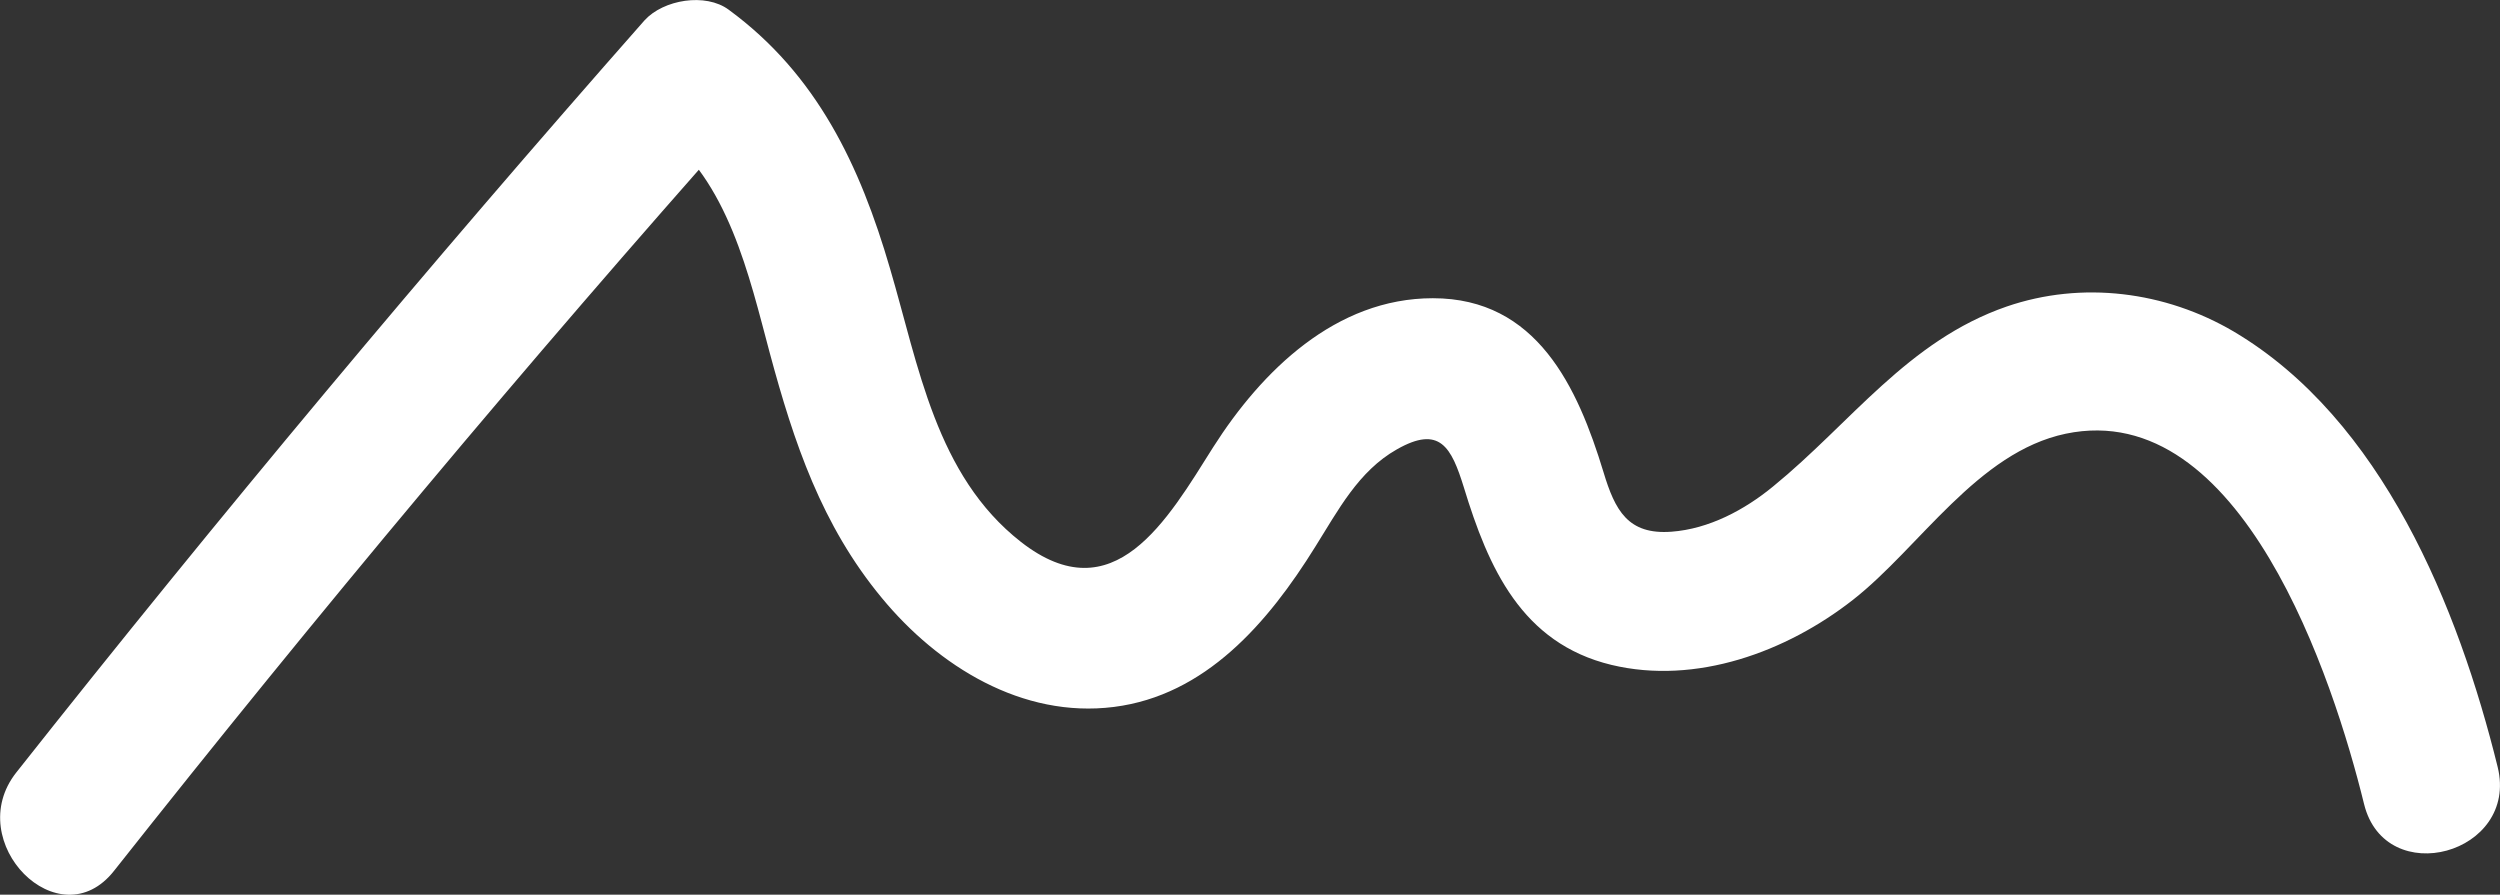 <?xml version="1.0" encoding="UTF-8"?>
<svg id="_レイヤー_2" data-name="レイヤー 2" xmlns="http://www.w3.org/2000/svg" width="54.07" height="19.35" viewBox="0 0 54.07 19.35">
  <rect x="0" y="0" width="54.07" height="19.35" fill="#333333" stroke="none"/>
  <defs>
    <style>
      .cls-1 {
        fill: #fff;
      }
    </style>
  </defs>
  <g id="_レイヤー_2-2" data-name=" レイヤー 2">
    <g id="back">
      <path id="deco_mainvisual" data-name="deco mainvisual" class="cls-1" d="M2.47,18.83C6.85,13.29,11.38,7.87,16.08,2.58l-1.82.23c1.49,1.09,1.94,3.15,2.39,4.83.52,1.93,1.12,3.72,2.42,5.29,1.22,1.48,3.04,2.61,5.02,2.36s3.33-1.81,4.36-3.47c.49-.78.93-1.63,1.76-2.1.93-.53,1.18-.05,1.45.82.53,1.74,1.25,3.37,3.19,3.84,1.83.44,3.79-.28,5.23-1.41s2.69-3.19,4.6-3.59c3.8-.79,5.79,5.32,6.45,8.01.46,1.87,3.35,1.08,2.89-.8-.85-3.45-2.5-7.52-5.71-9.42-1.48-.87-3.28-1.1-4.91-.54-2.14.74-3.37,2.52-5.05,3.89-.62.51-1.39.92-2.2.98-.94.07-1.22-.46-1.47-1.29-.56-1.84-1.44-3.76-3.69-3.76-2.1,0-3.7,1.57-4.75,3.22-.99,1.57-2.15,3.62-4.16,2.05-1.84-1.44-2.21-3.81-2.83-5.91-.65-2.23-1.58-4.2-3.49-5.6-.5-.37-1.41-.22-1.82.23C9.26,5.75,4.73,11.17.35,16.71c-1.18,1.5.93,3.64,2.12,2.12h0Z"/>
    </g>
  </g>
</svg>